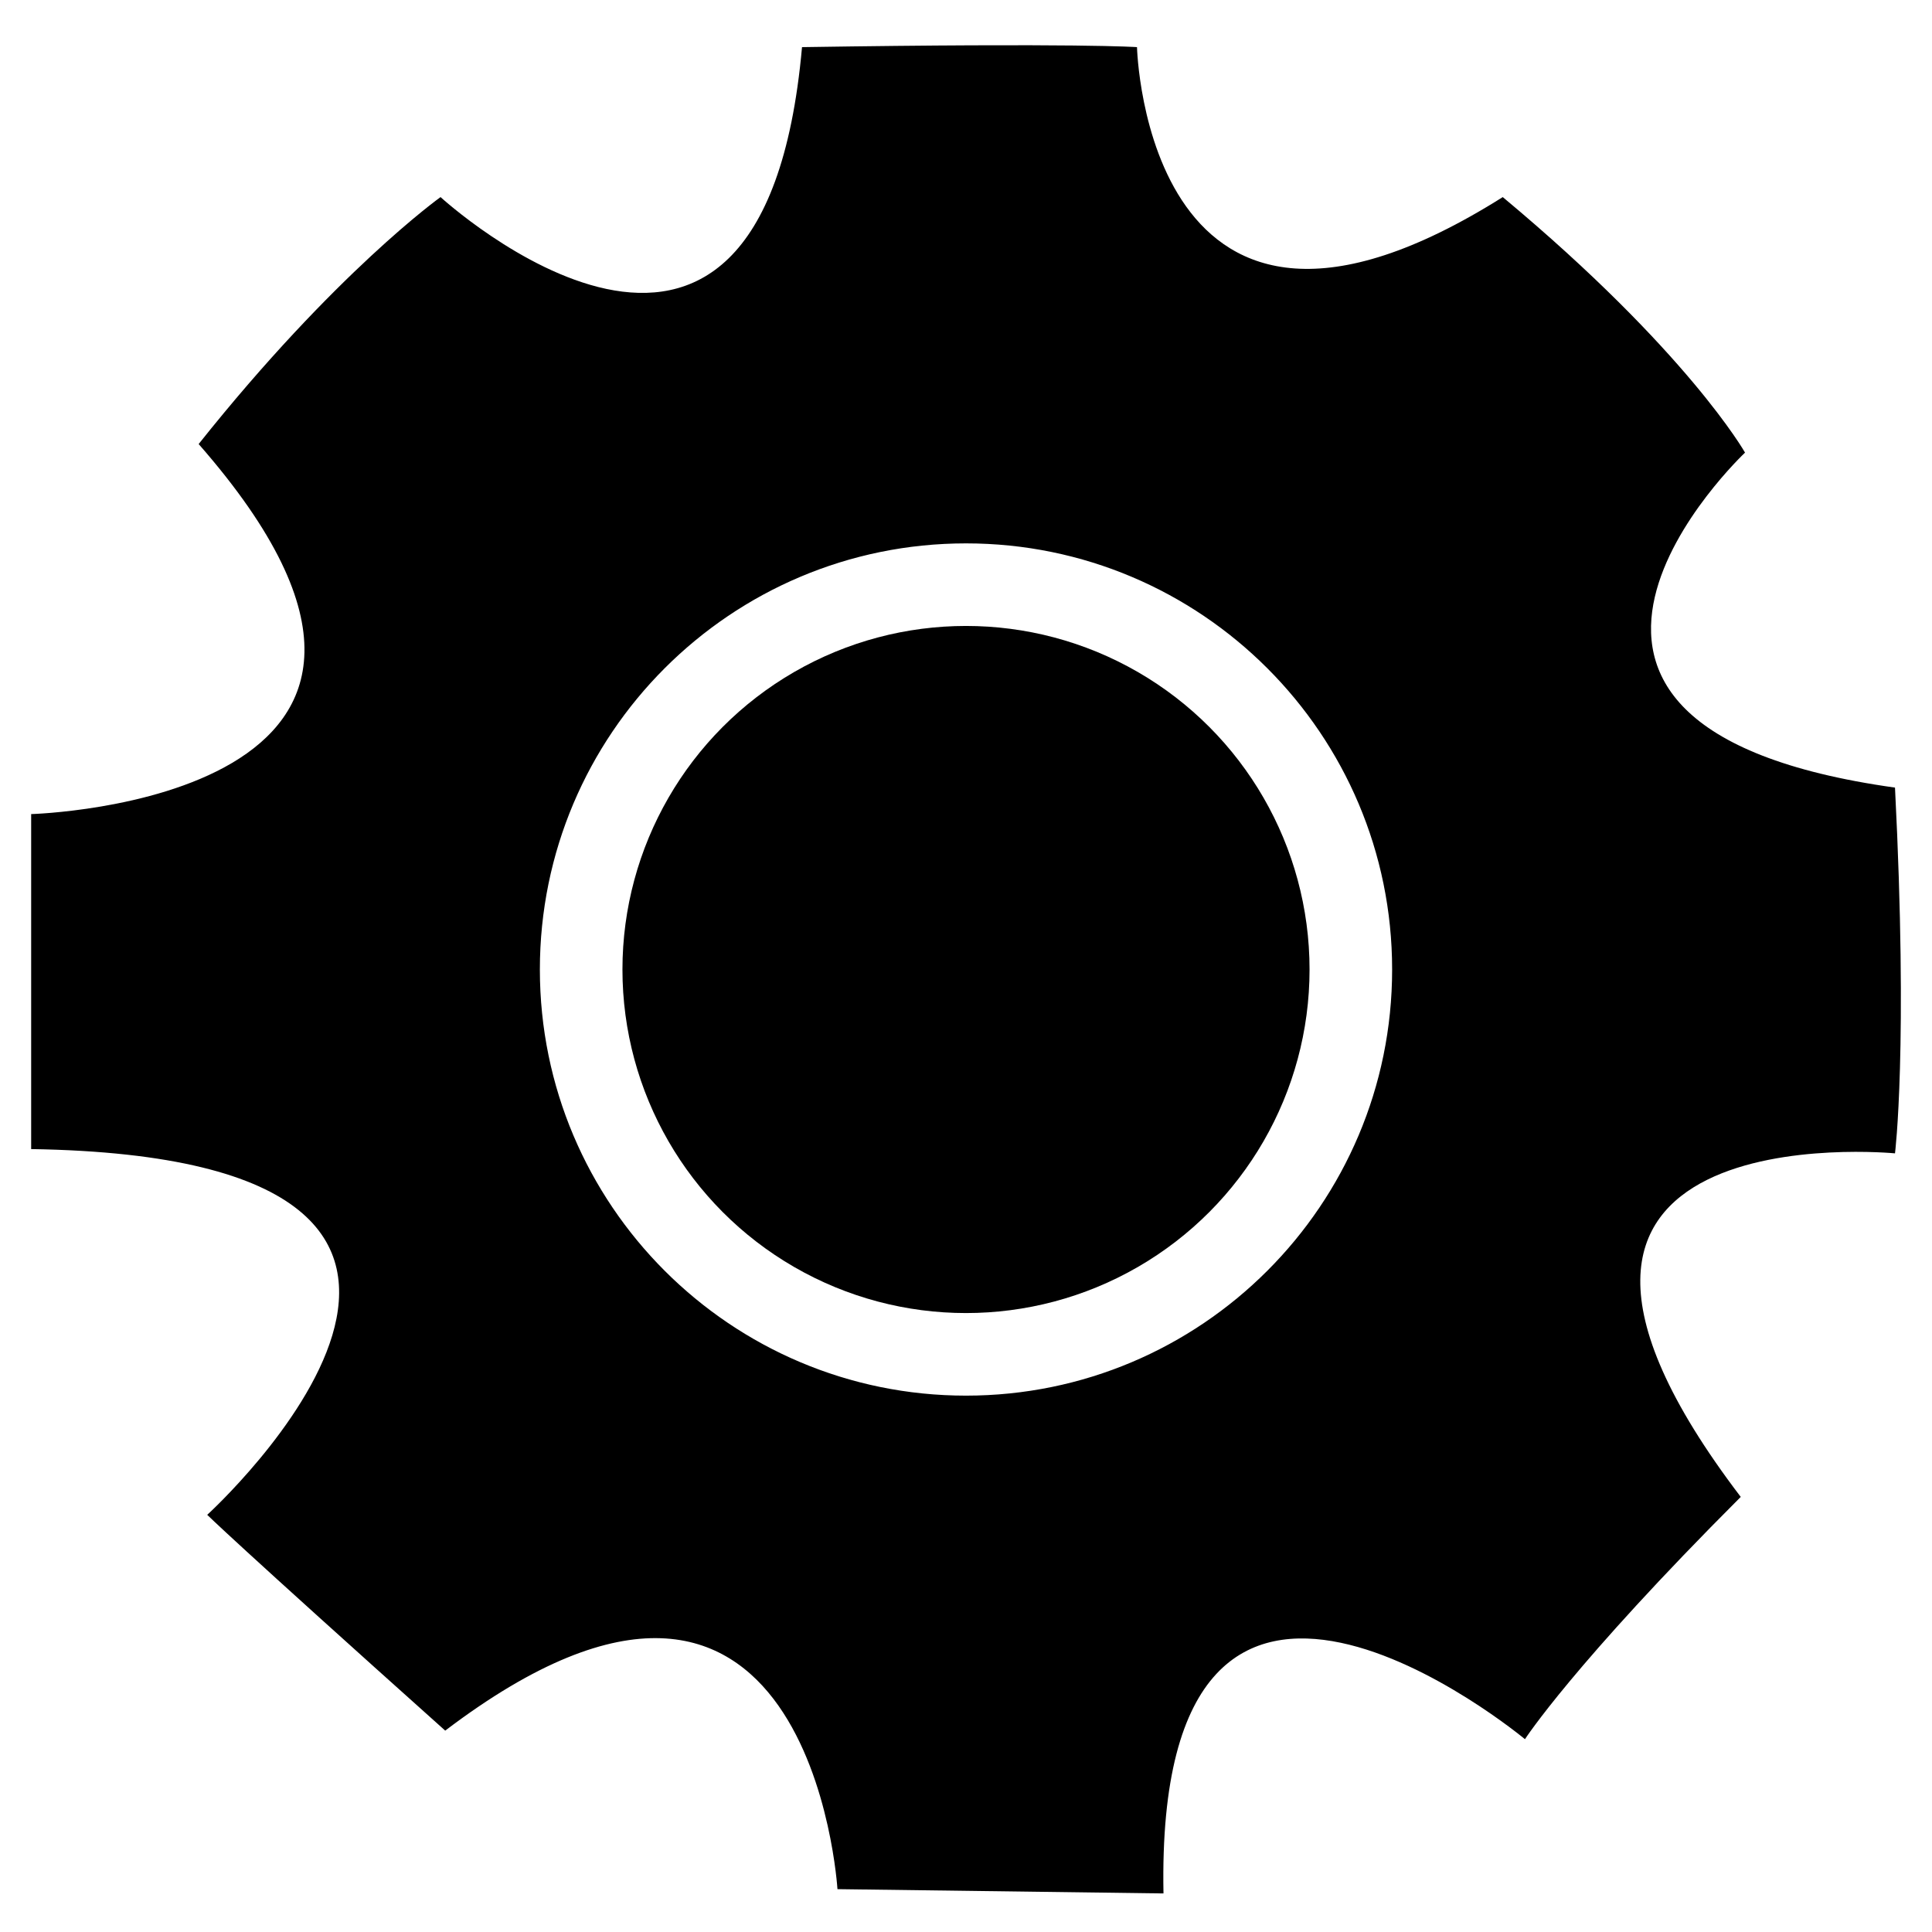 <?xml version="1.0" encoding="utf-8"?>
<!-- Generator: Adobe Illustrator 21.0.2, SVG Export Plug-In . SVG Version: 6.00 Build 0)  -->
<svg version="1.1" id="Layer_1" xmlns="http://www.w3.org/2000/svg" xmlns:xlink="http://www.w3.org/1999/xlink" x="0px" y="0px"
	 viewBox="0 0 496 496" style="enable-background:new 0 0 496 496;" xml:space="preserve">
<g>
	<circle cx="248" cy="248.9" r="88.2"/>
	<path d="M486.5,202.2c-113.1-15.8-38.5-86-38.5-86s-14.7-26-62.2-65.6c-91.6,57.7-93.9-38.5-93.9-38.5s-14.7-1.1-86,0
		c-10.2,114.2-92.8,38.5-92.8,38.5S86.1,69.9,51,114c80.3,91.6-43,95-43,95s0,0,0,86c145.9,2.3,45.2,93.9,45.2,93.9
		s6.8,6.8,61.1,55.4C208.2,373,215,485,215,485s0,0,83.7,1.1c-2.3-118.8,92.8-39.6,92.8-39.6s12.4-19.2,55.4-62.2
		c-75.8-99.5,39.6-88.2,39.6-88.2S489.9,269,486.5,202.2z M248,358.3c-60.4,0-109.4-49-109.4-109.4s49-109.4,109.4-109.4
		c60.4,0,109.4,49,109.4,109.4S308.4,358.3,248,358.3z"/>
</g>
</svg>
